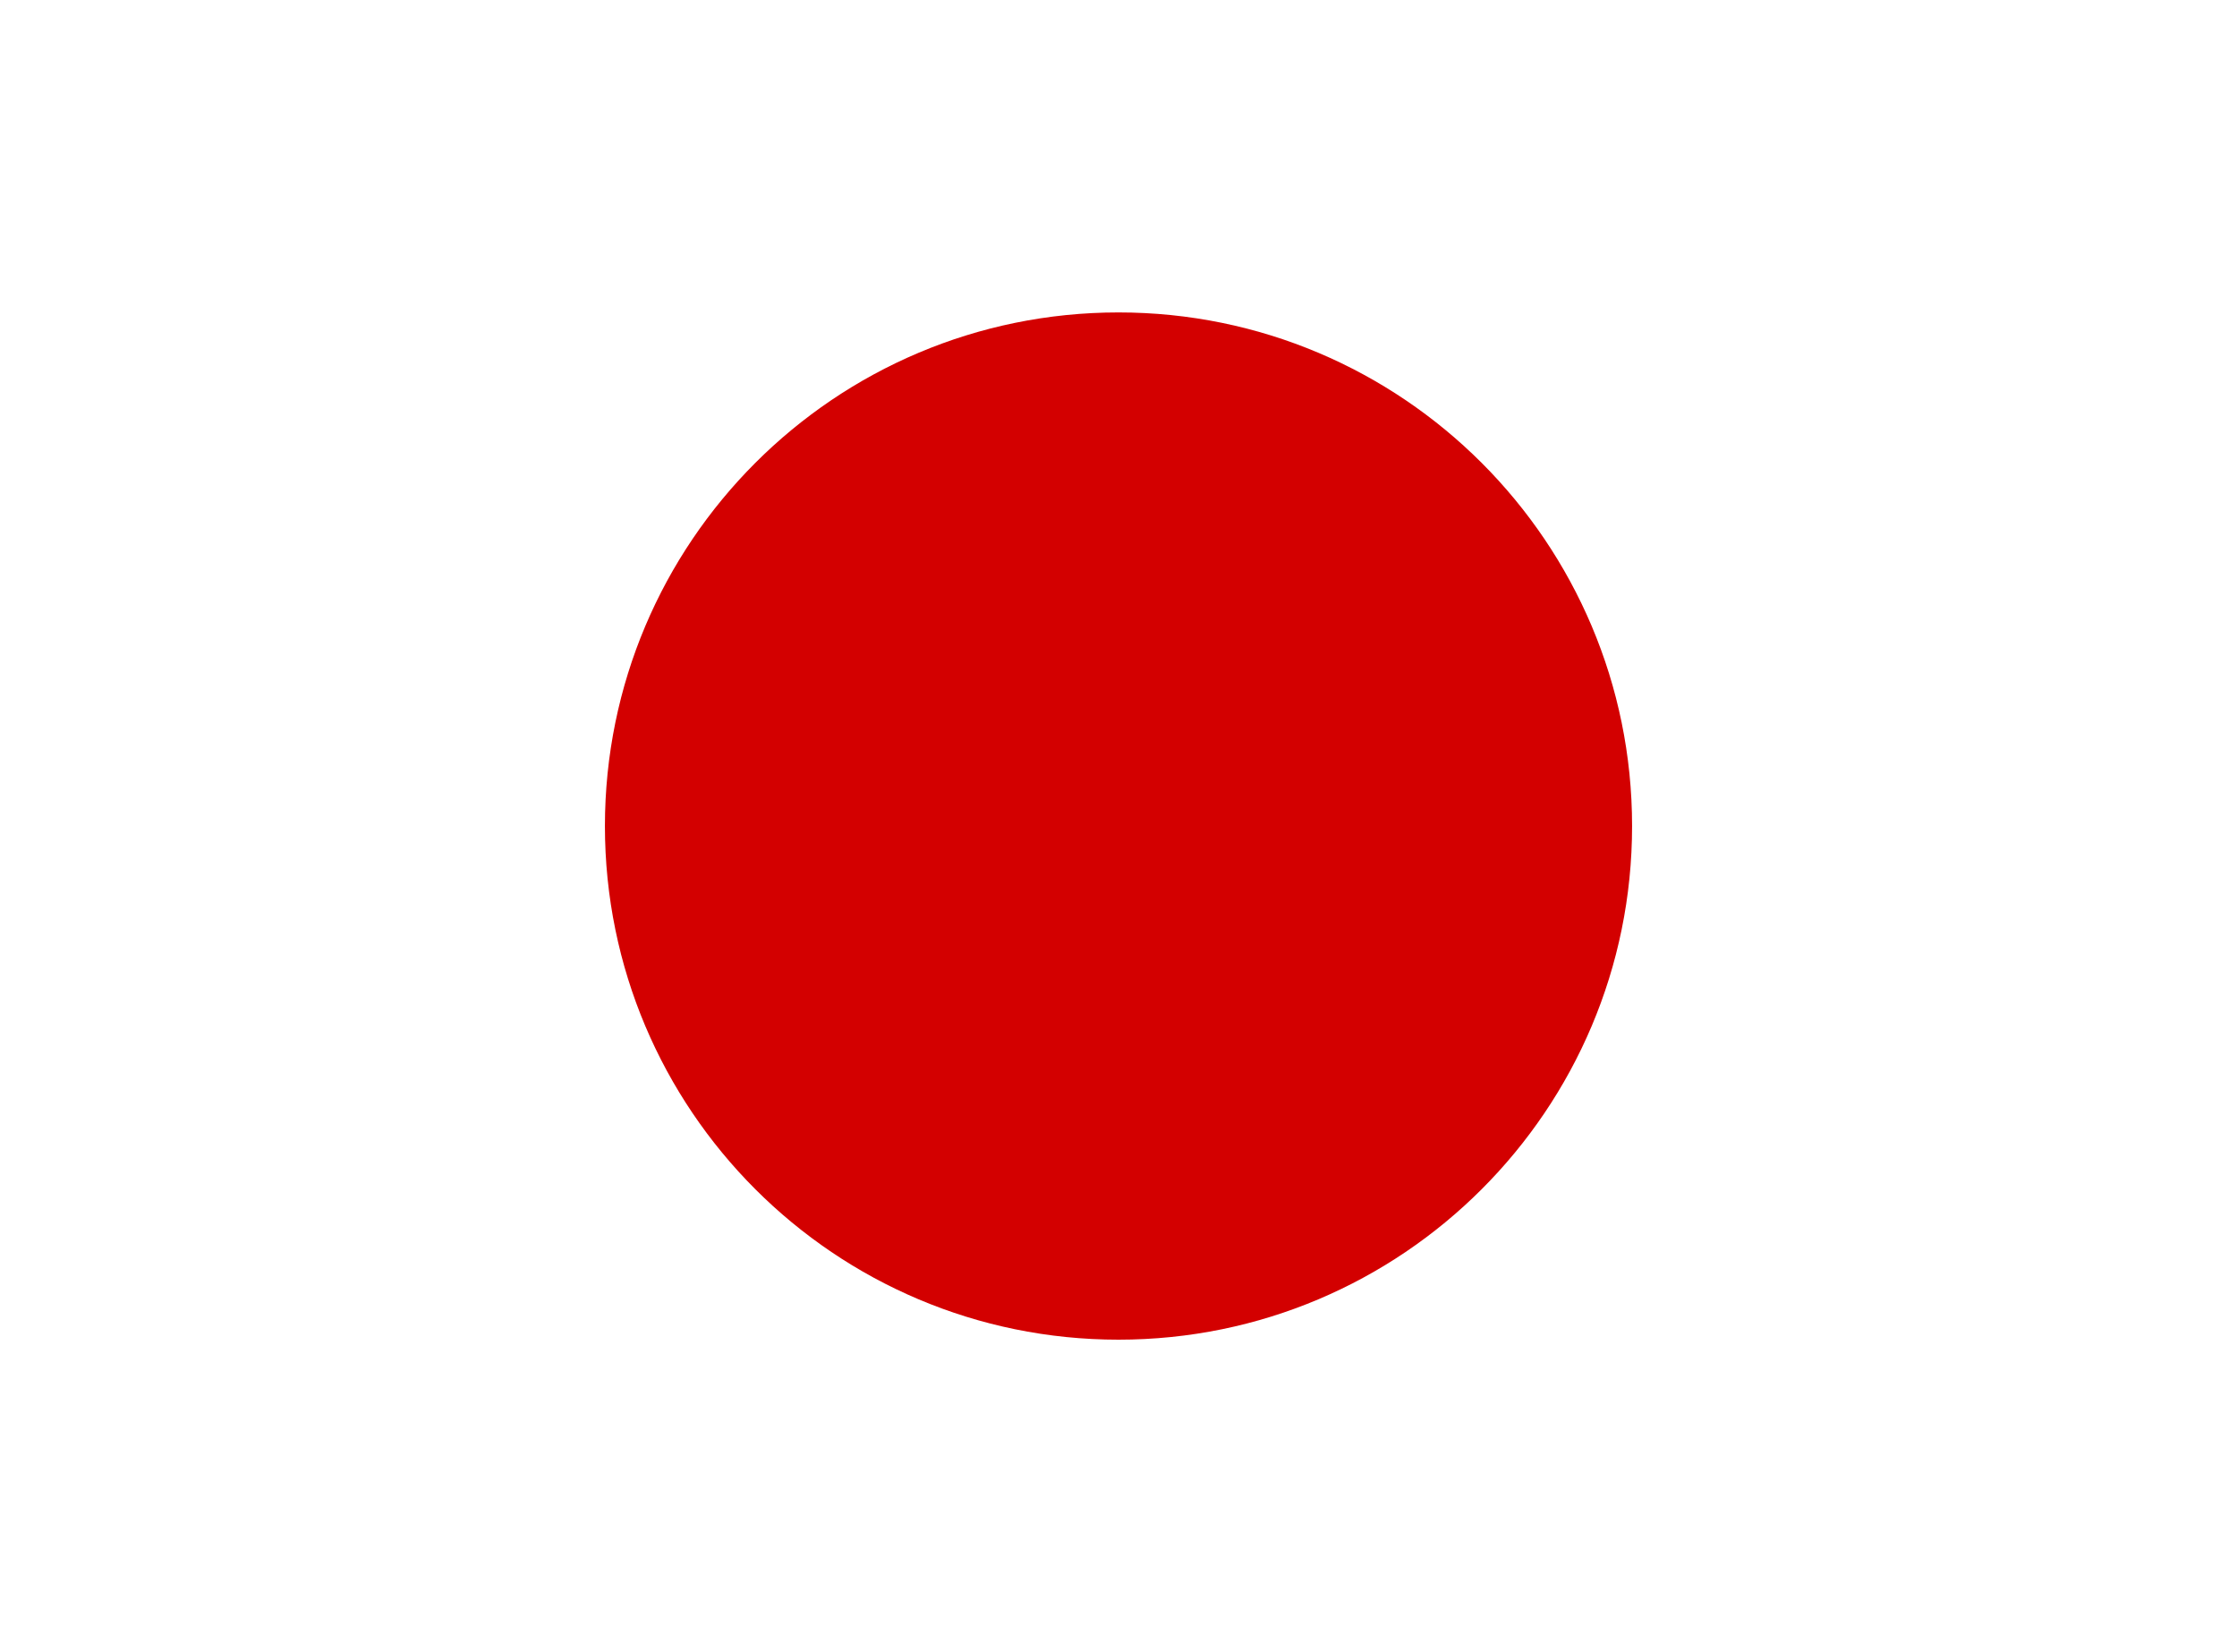 <svg width="65" height="48" viewBox="0 0 65 48" fill="none" xmlns="http://www.w3.org/2000/svg">
<path fill-rule="evenodd" clip-rule="evenodd" d="M-3.5 0H68.5V48H-3.5V0Z" fill="white"/>
<path d="M32.5 38.922C40.742 38.922 47.423 32.241 47.423 24C47.423 15.758 40.742 9.077 32.5 9.077C24.258 9.077 17.577 15.758 17.577 24C17.577 32.241 24.258 38.922 32.5 38.922Z" fill="#D30000"/>
</svg>
